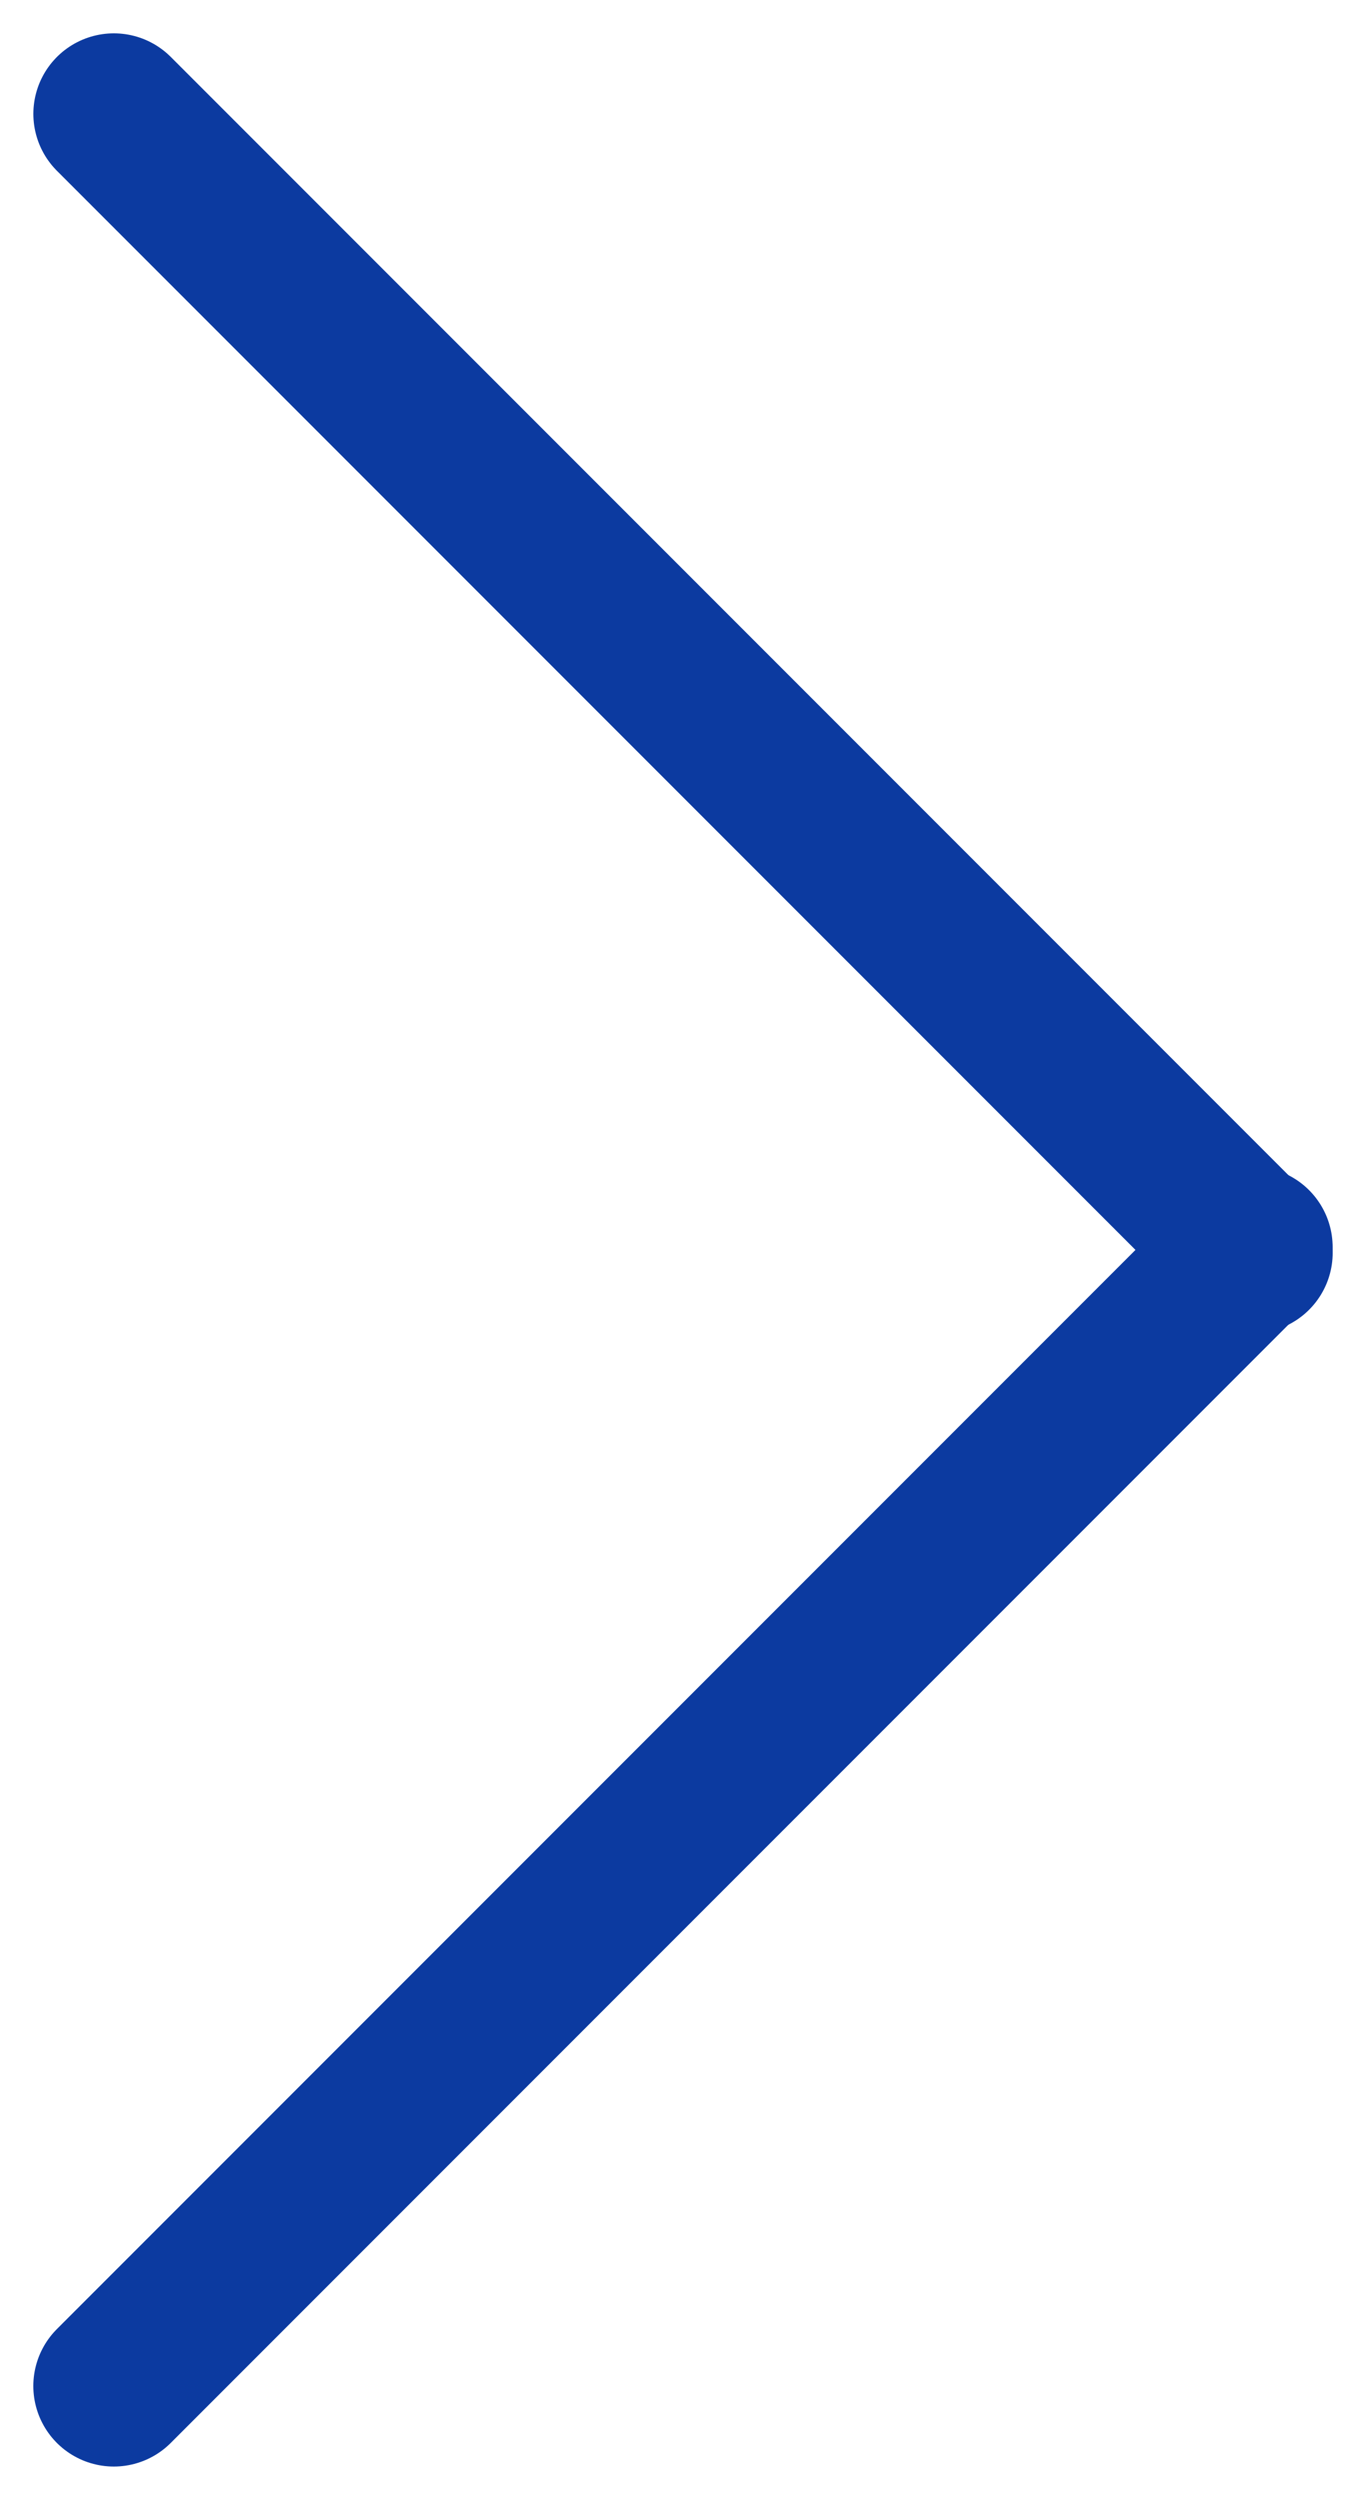 <svg xmlns="http://www.w3.org/2000/svg" width="33.941" height="62.083" viewBox="0 0 33.941 62.083">
  <g id="icon-arrow-blue-right" transform="translate(686.828 -7668.598)">
    <g id="Group_272" data-name="Group 272" transform="translate(-655.716 7699.568)">
      <path id="Path_217" data-name="Path 217" d="M0,0-28.284,28.284" fill="none" stroke="#0c3aa0" stroke-linecap="round" stroke-linejoin="round" stroke-width="4"/>
    </g>
    <g id="Group_273" data-name="Group 273" transform="translate(-655.715 7699.71)">
      <path id="Path_218" data-name="Path 218" d="M0,0-28.284-28.284" fill="none" stroke="#0c3aa0" stroke-linecap="round" stroke-linejoin="round" stroke-width="4"/>
    </g>
  </g>
</svg>
